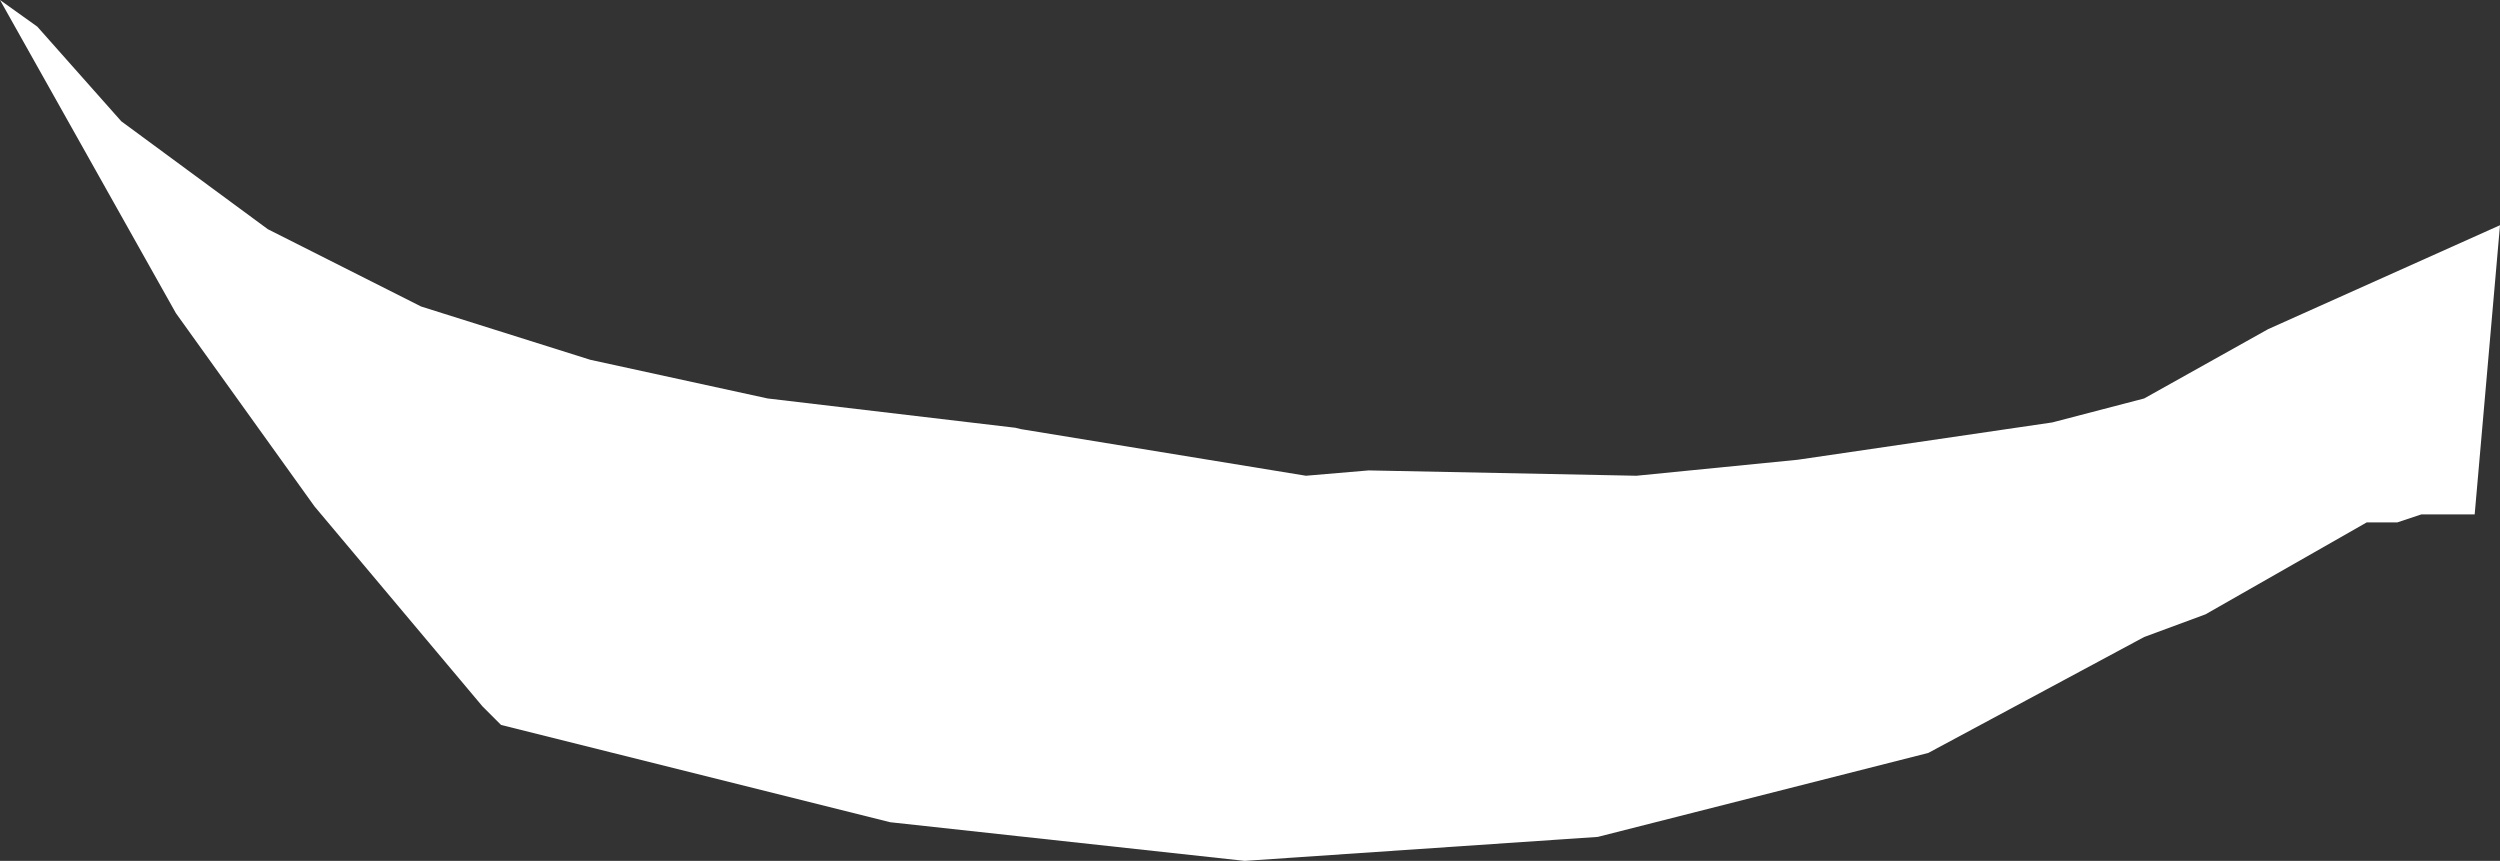 <?xml version="1.0" encoding="UTF-8" standalone="no"?>
<svg xmlns:xlink="http://www.w3.org/1999/xlink" height="32.3px" width="93.8px" xmlns="http://www.w3.org/2000/svg">
  <rect width="100%" height="100%" fill="#333333" stroke="none"/>
  <g transform="matrix(1.0, 0.0, 0.0, 1.0, 0.0, 0.0)">
    <path d="M77.0 15.85 L80.45 14.95 85.1 12.35 93.8 8.45 92.85 19.3 90.85 19.3 89.95 19.6 88.8 19.6 82.75 23.05 80.45 23.9 72.35 28.25 59.95 31.4 46.7 32.3 33.4 30.85 18.8 27.2 18.1 26.5 11.8 19.0 6.6 11.75 0.0 0.0 1.4 1.0 4.55 4.55 10.05 8.6 15.8 11.5 22.15 13.5 28.8 14.95 38.1 16.05 38.3 16.1 49.0 17.85 51.35 17.65 61.4 17.85 67.45 17.25 77.0 15.85" fill="#ffffff" fill-rule="evenodd" stroke="none"/>
  </g>
</svg>
